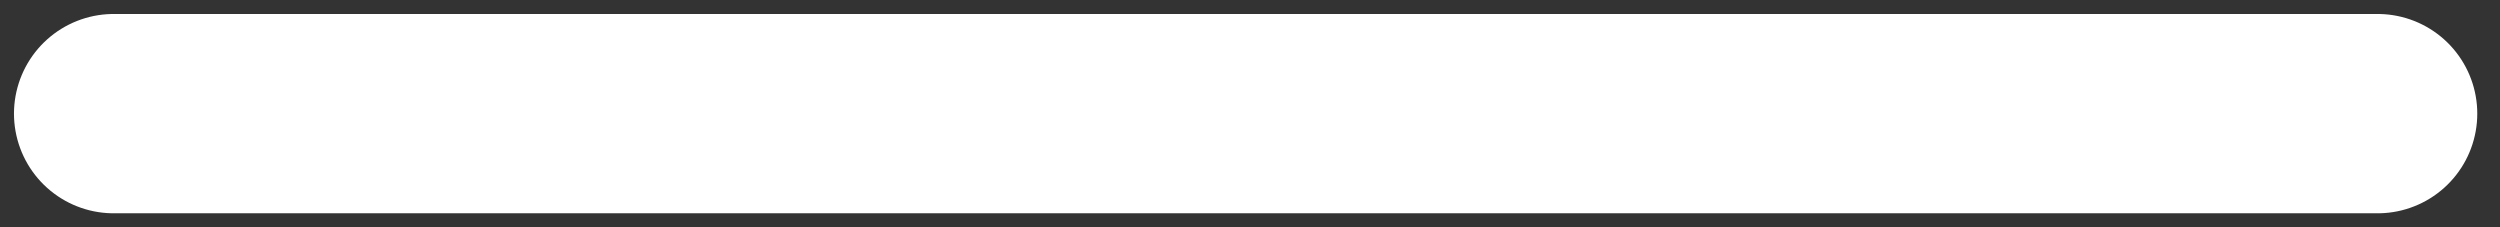 <?xml version="1.0" encoding="utf-8"?>
<svg xmlns="http://www.w3.org/2000/svg" fill="none" height="100%" overflow="visible" preserveAspectRatio="none" style="display: block;" viewBox="0 0 22 2" width="100%">
<rect x="0" y="0" width="22" height="2" fill="#333333" stroke="none"/>
<path d="M1 1H20.923" id="Vector" stroke="white" stroke-linecap="round" stroke-width="1.754"/>
</svg>